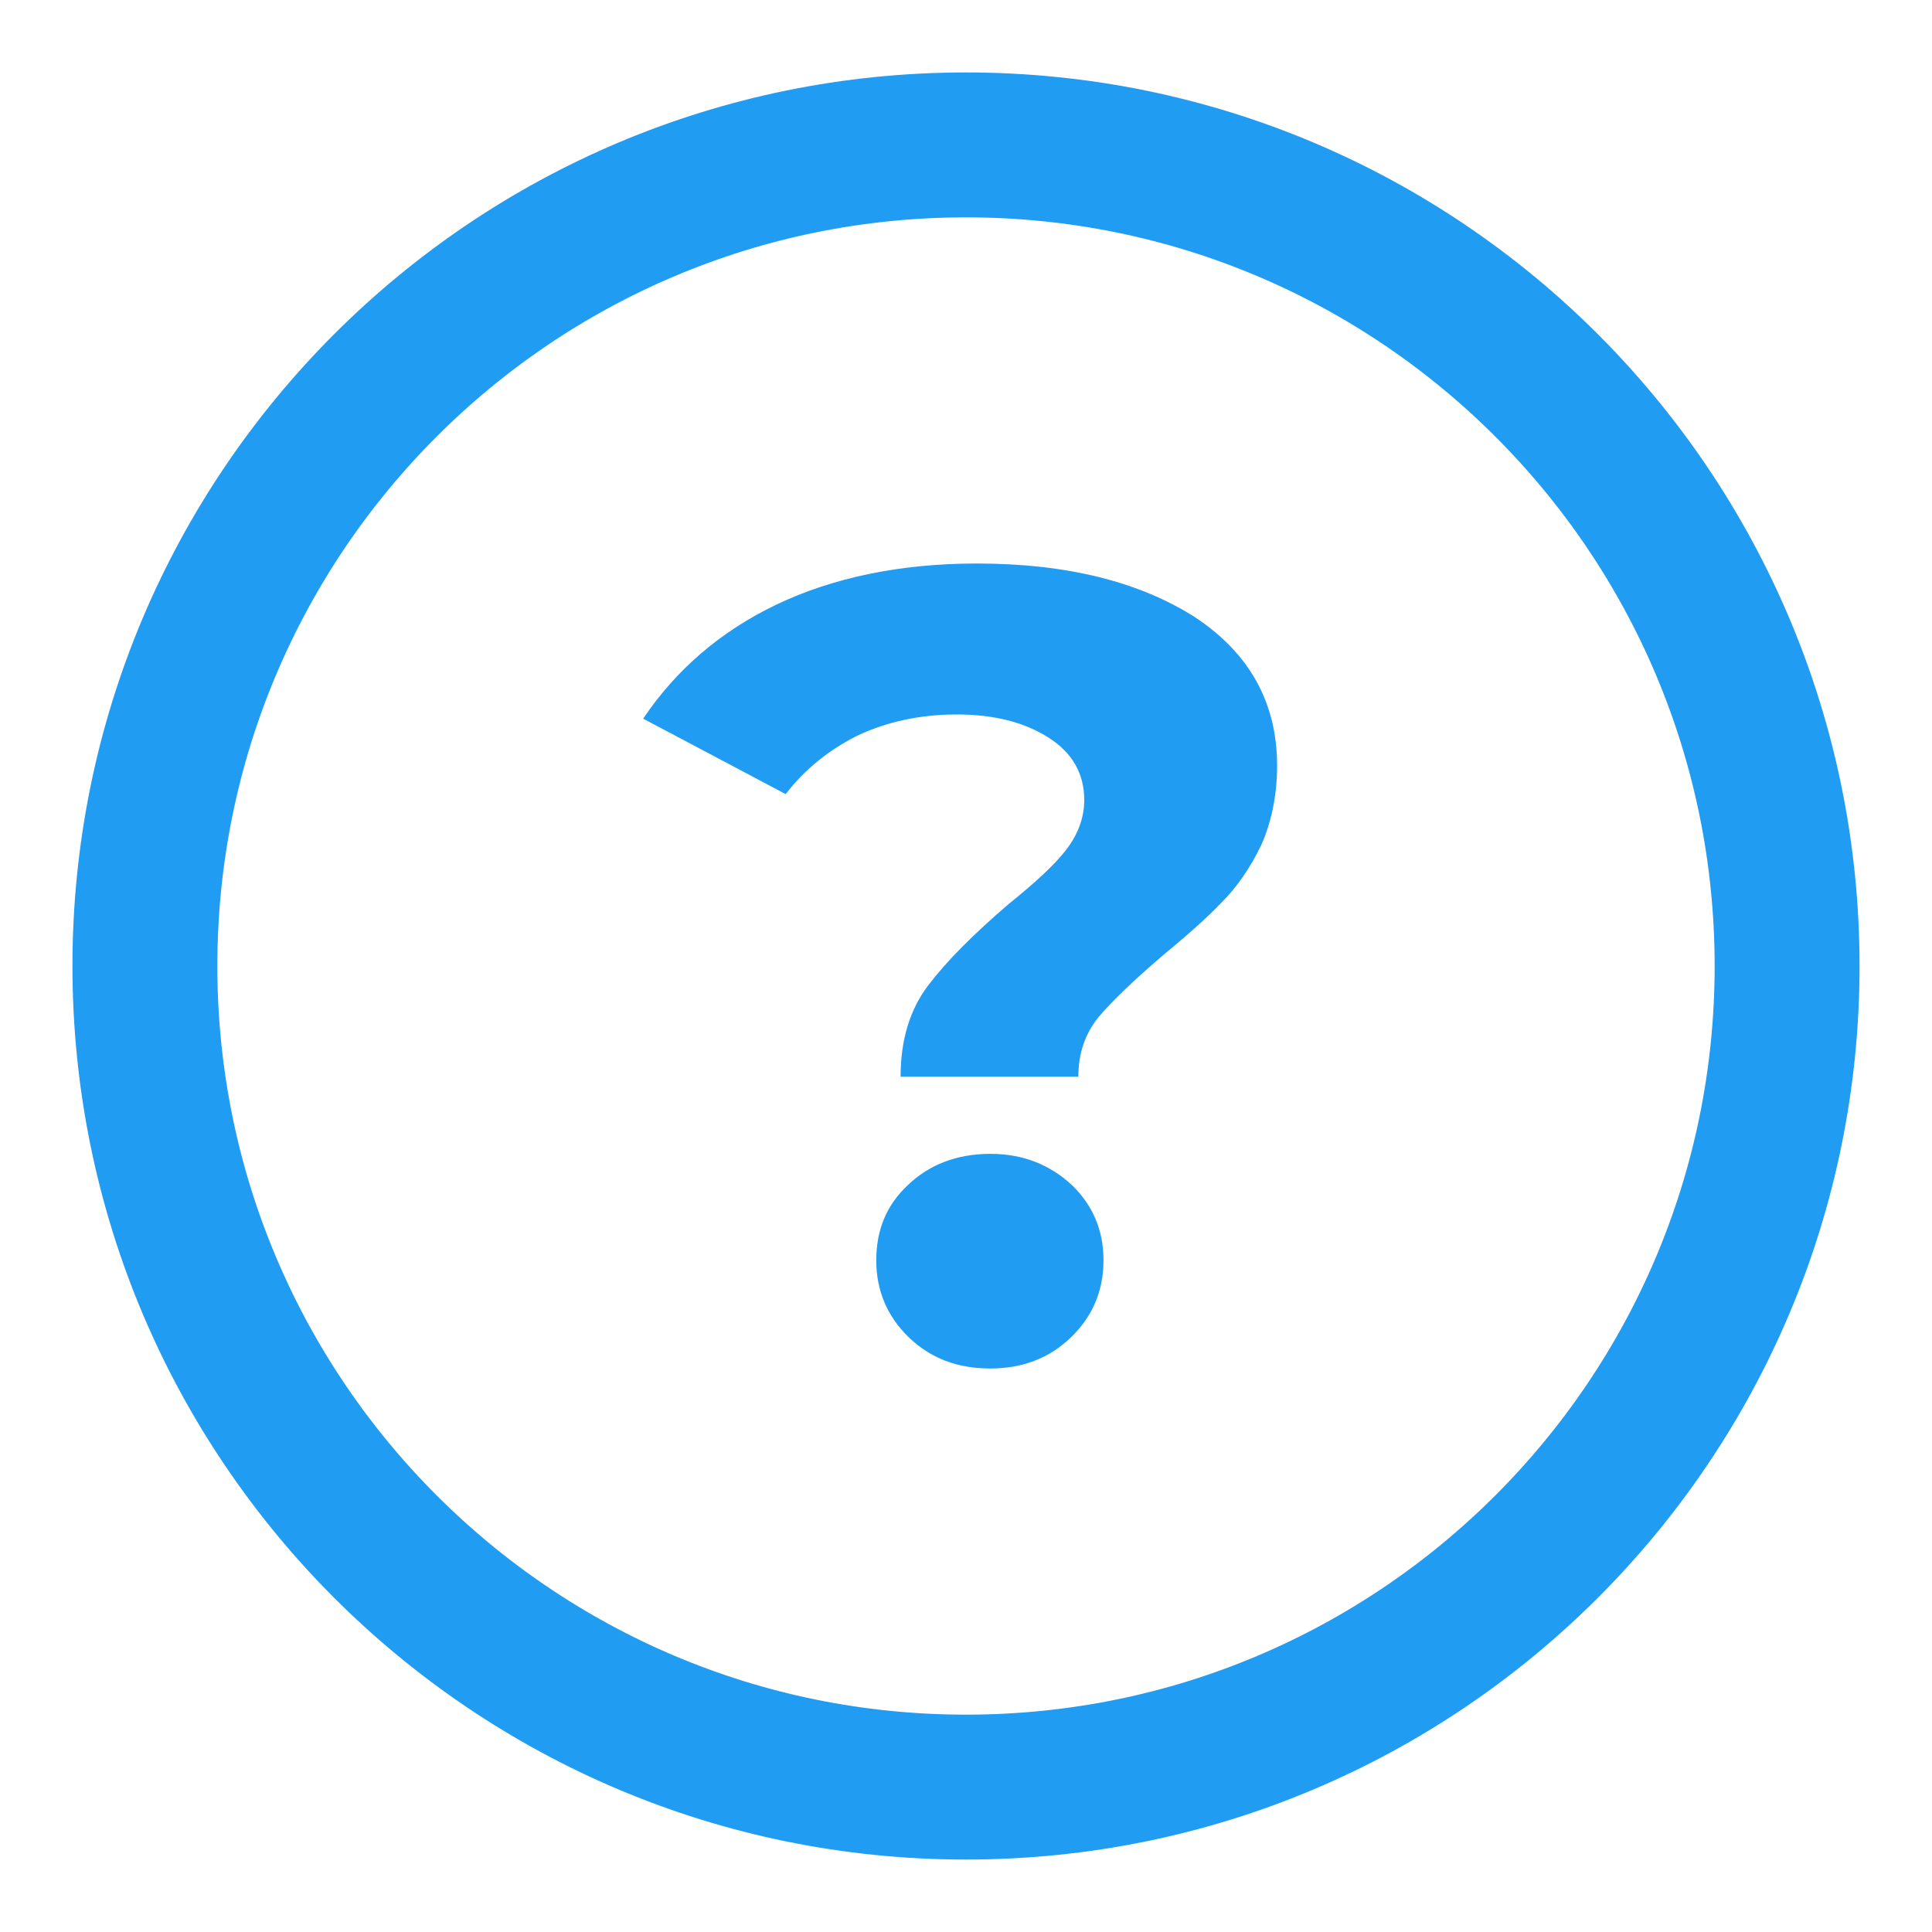 <?xml version="1.0" standalone="no"?>
<!-- Generator: Adobe Fireworks 10, Export SVG Extension by Aaron Beall (http://fireworks.abeall.com) . Version: 0.6.1  -->
<!DOCTYPE svg PUBLIC "-//W3C//DTD SVG 1.1//EN" "http://www.w3.org/Graphics/SVG/1.1/DTD/svg11.dtd">
<svg id="nav_help-Page%201" viewBox="0 0 40 40" style="background-color:#ffffff00" version="1.1"
	xmlns="http://www.w3.org/2000/svg" xmlns:xlink="http://www.w3.org/1999/xlink" xml:space="preserve"
	x="0px" y="0px" width="40px" height="40px"
>
	<g id="Layer%201">
		<path id="Ellipse" d="M 3 20 C 3 10.611 10.611 3 20 3 C 29.389 3 37 10.611 37 20 C 37 29.389 29.389 37 20 37 C 10.611 37 3 29.389 3 20 Z" stroke="#219cf3" stroke-width="3" fill="none"/>
		<g>
			<path d="M 18.646 22.292 L 22.326 22.292 C 22.326 21.806 22.465 21.406 22.743 21.059 C 23.021 20.729 23.455 20.312 24.062 19.792 C 24.566 19.375 24.983 19.01 25.295 18.681 C 25.608 18.368 25.885 17.969 26.111 17.5 C 26.319 17.031 26.441 16.476 26.441 15.851 C 26.441 14.549 25.868 13.524 24.74 12.778 C 23.594 12.049 22.101 11.667 20.226 11.667 C 18.628 11.667 17.24 11.962 16.076 12.517 C 14.913 13.073 13.993 13.871 13.316 14.879 L 16.267 16.441 C 16.667 15.92 17.17 15.521 17.76 15.226 C 18.351 14.948 19.045 14.792 19.809 14.792 C 20.608 14.792 21.233 14.965 21.719 15.278 C 22.205 15.59 22.448 16.024 22.448 16.562 C 22.448 16.944 22.309 17.292 22.066 17.604 C 21.823 17.917 21.424 18.281 20.885 18.715 C 20.156 19.34 19.601 19.896 19.219 20.399 C 18.837 20.903 18.646 21.528 18.646 22.292 L 18.646 22.292 ZM 20.503 28.333 C 21.163 28.333 21.719 28.125 22.17 27.691 C 22.622 27.257 22.847 26.719 22.847 26.094 C 22.847 25.469 22.622 24.948 22.188 24.531 C 21.736 24.115 21.181 23.889 20.503 23.889 C 19.809 23.889 19.236 24.115 18.802 24.531 C 18.351 24.948 18.142 25.469 18.142 26.094 C 18.142 26.719 18.368 27.257 18.819 27.691 C 19.271 28.125 19.826 28.333 20.503 28.333 L 20.503 28.333 Z" fill="#219cf3"/>
		</g>
	</g>
</svg>